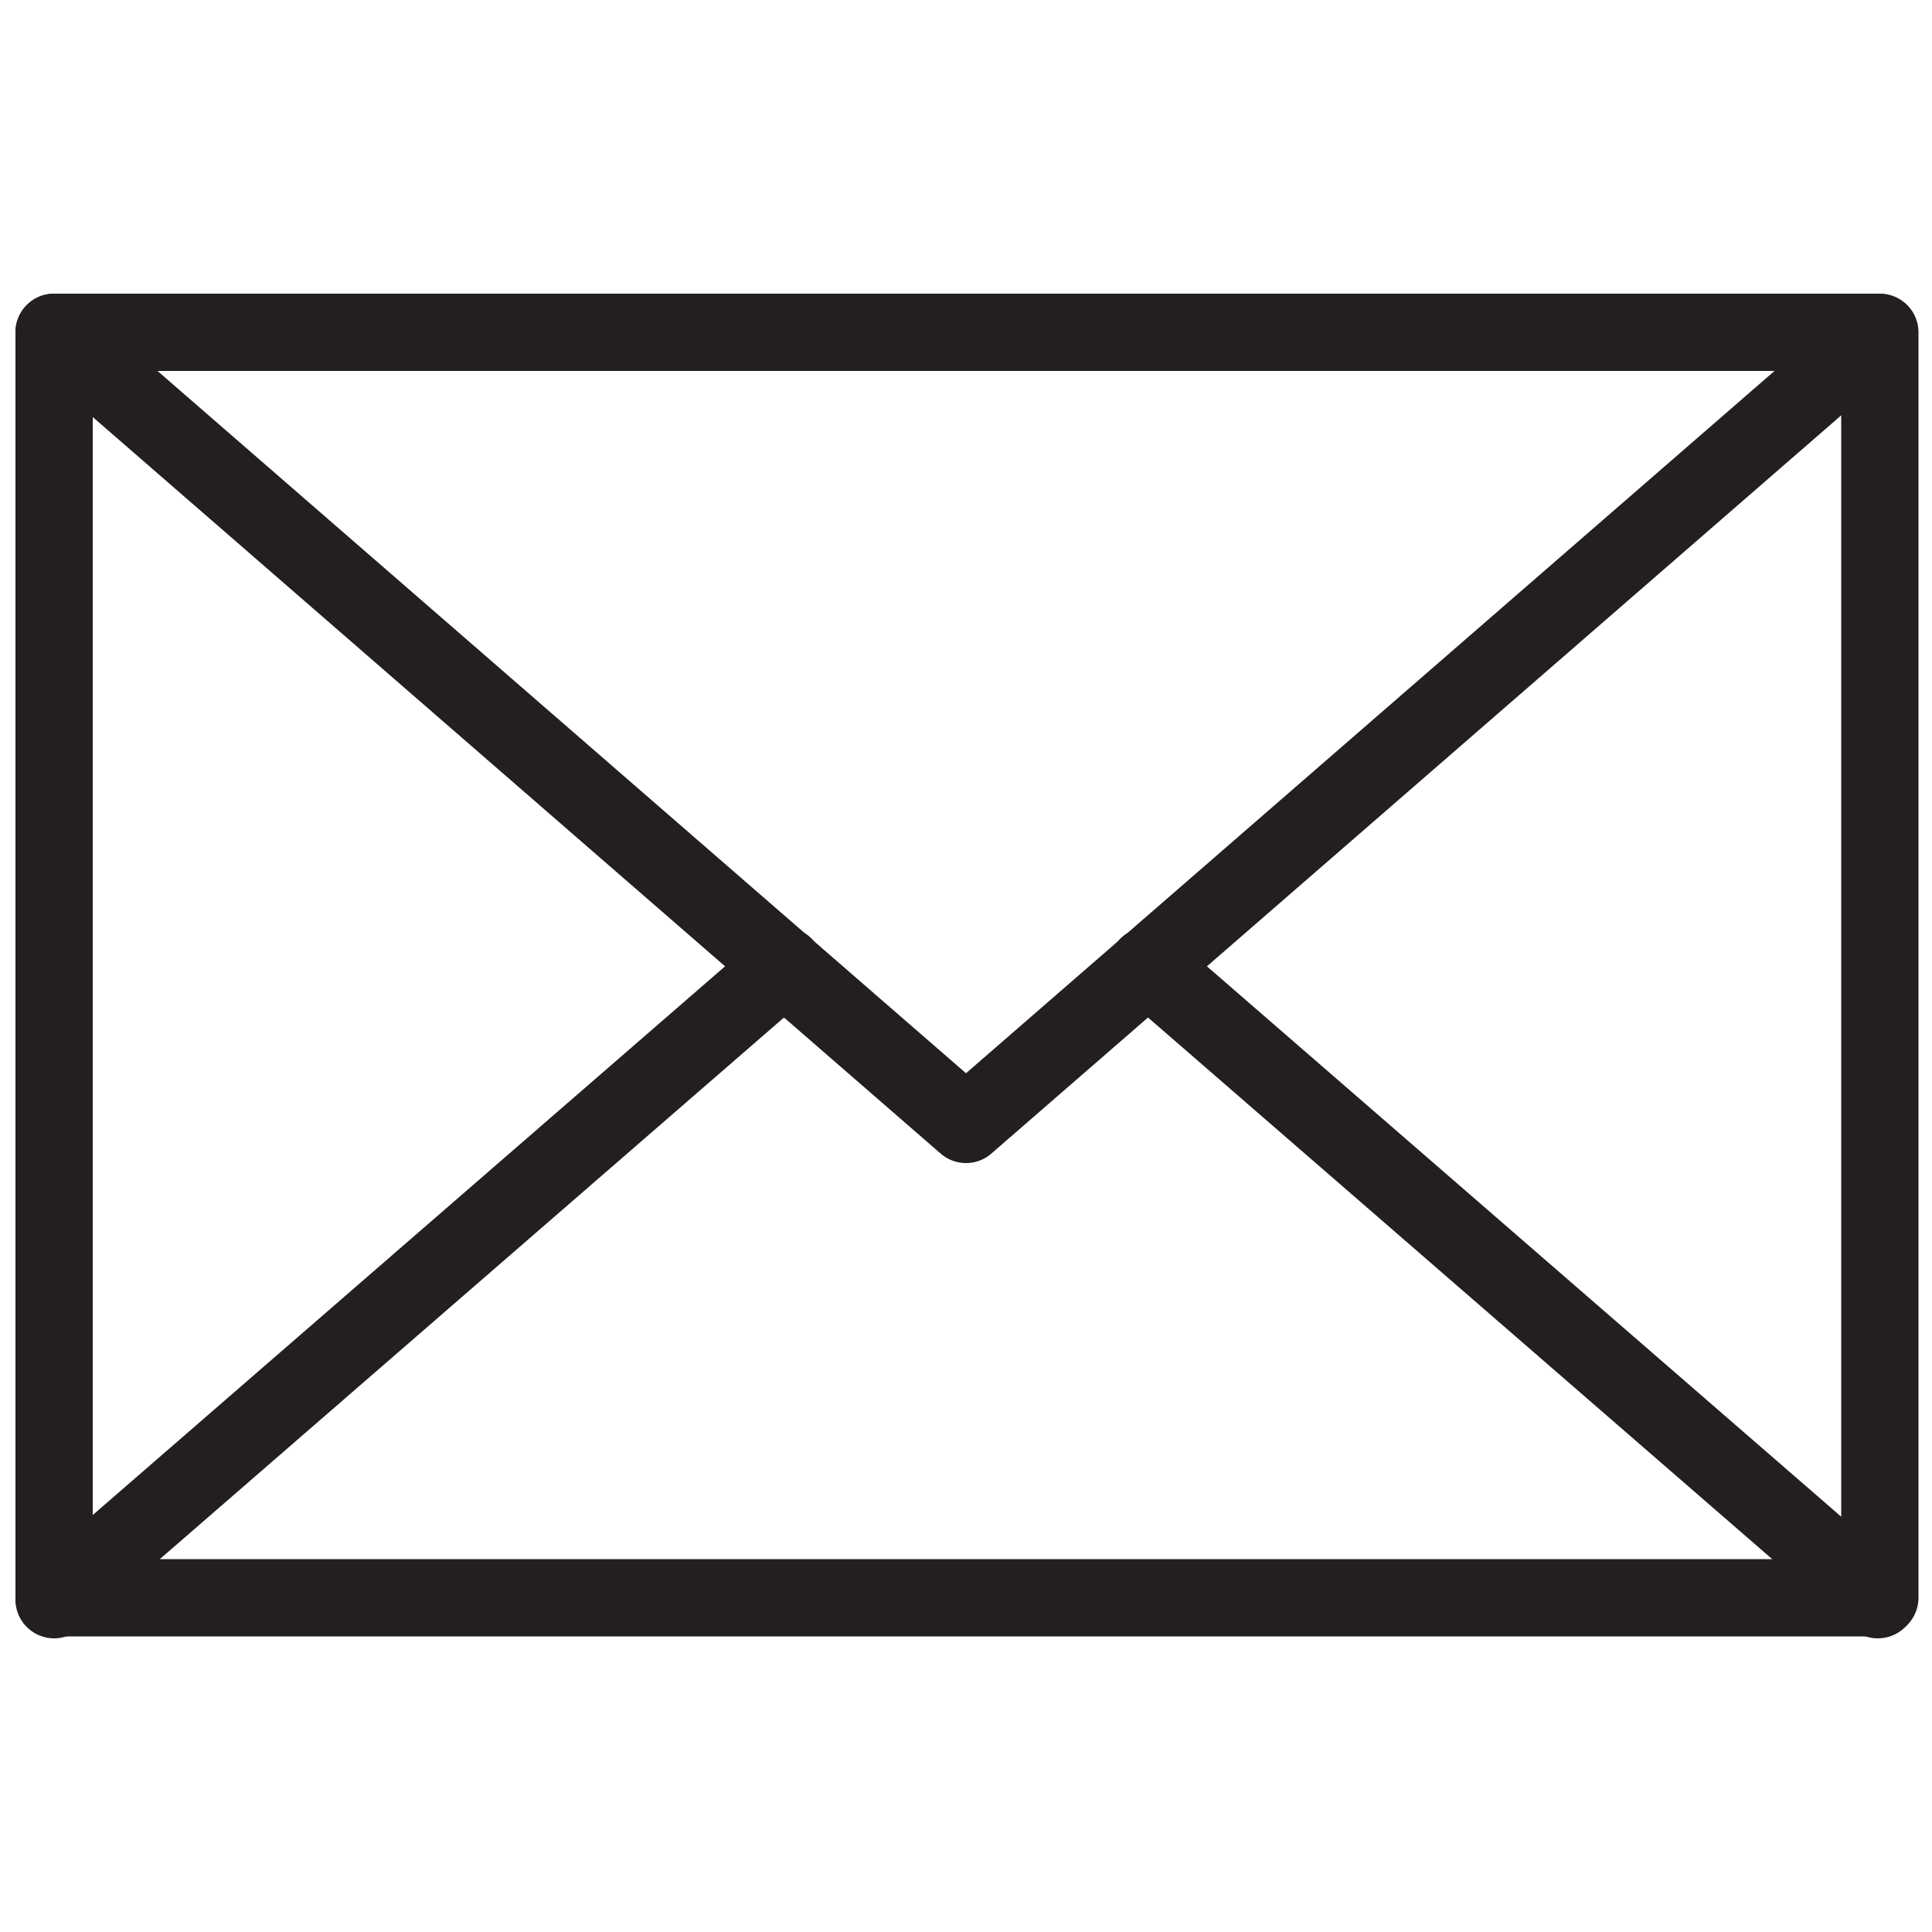 <?xml version="1.0" encoding="utf-8"?>
<!-- Generator: Adobe Illustrator 16.0.0, SVG Export Plug-In . SVG Version: 6.00 Build 0)  -->
<!DOCTYPE svg PUBLIC "-//W3C//DTD SVG 1.1//EN" "http://www.w3.org/Graphics/SVG/1.1/DTD/svg11.dtd">
<svg version="1.1" id="Capa_1" xmlns="http://www.w3.org/2000/svg" xmlns:xlink="http://www.w3.org/1999/xlink" x="0px" y="0px"
	 width="10px" height="10px" viewBox="0 0 10 10" enable-background="new 0 0 10 10" xml:space="preserve">
<g>
	
		<rect x="0.28" y="1.72" fill="none" stroke="#231F20" stroke-width="0.4" stroke-linecap="round" stroke-linejoin="round" stroke-miterlimit="10" width="9.45" height="6.55"/>
	
		<polyline fill="none" stroke="#231F20" stroke-width="0.4" stroke-linecap="round" stroke-linejoin="round" stroke-miterlimit="10" points="
		0.28,1.72 5,5.82 9.72,1.72 	"/>
	
		<line fill="none" stroke="#231F20" stroke-width="0.4" stroke-linecap="round" stroke-linejoin="round" stroke-miterlimit="10" x1="0.28" y1="8.28" x2="4.06" y2="5"/>
	
		<line fill="none" stroke="#231F20" stroke-width="0.4" stroke-linecap="round" stroke-linejoin="round" stroke-miterlimit="10" x1="5.94" y1="5" x2="9.72" y2="8.28"/>
</g>
</svg>
